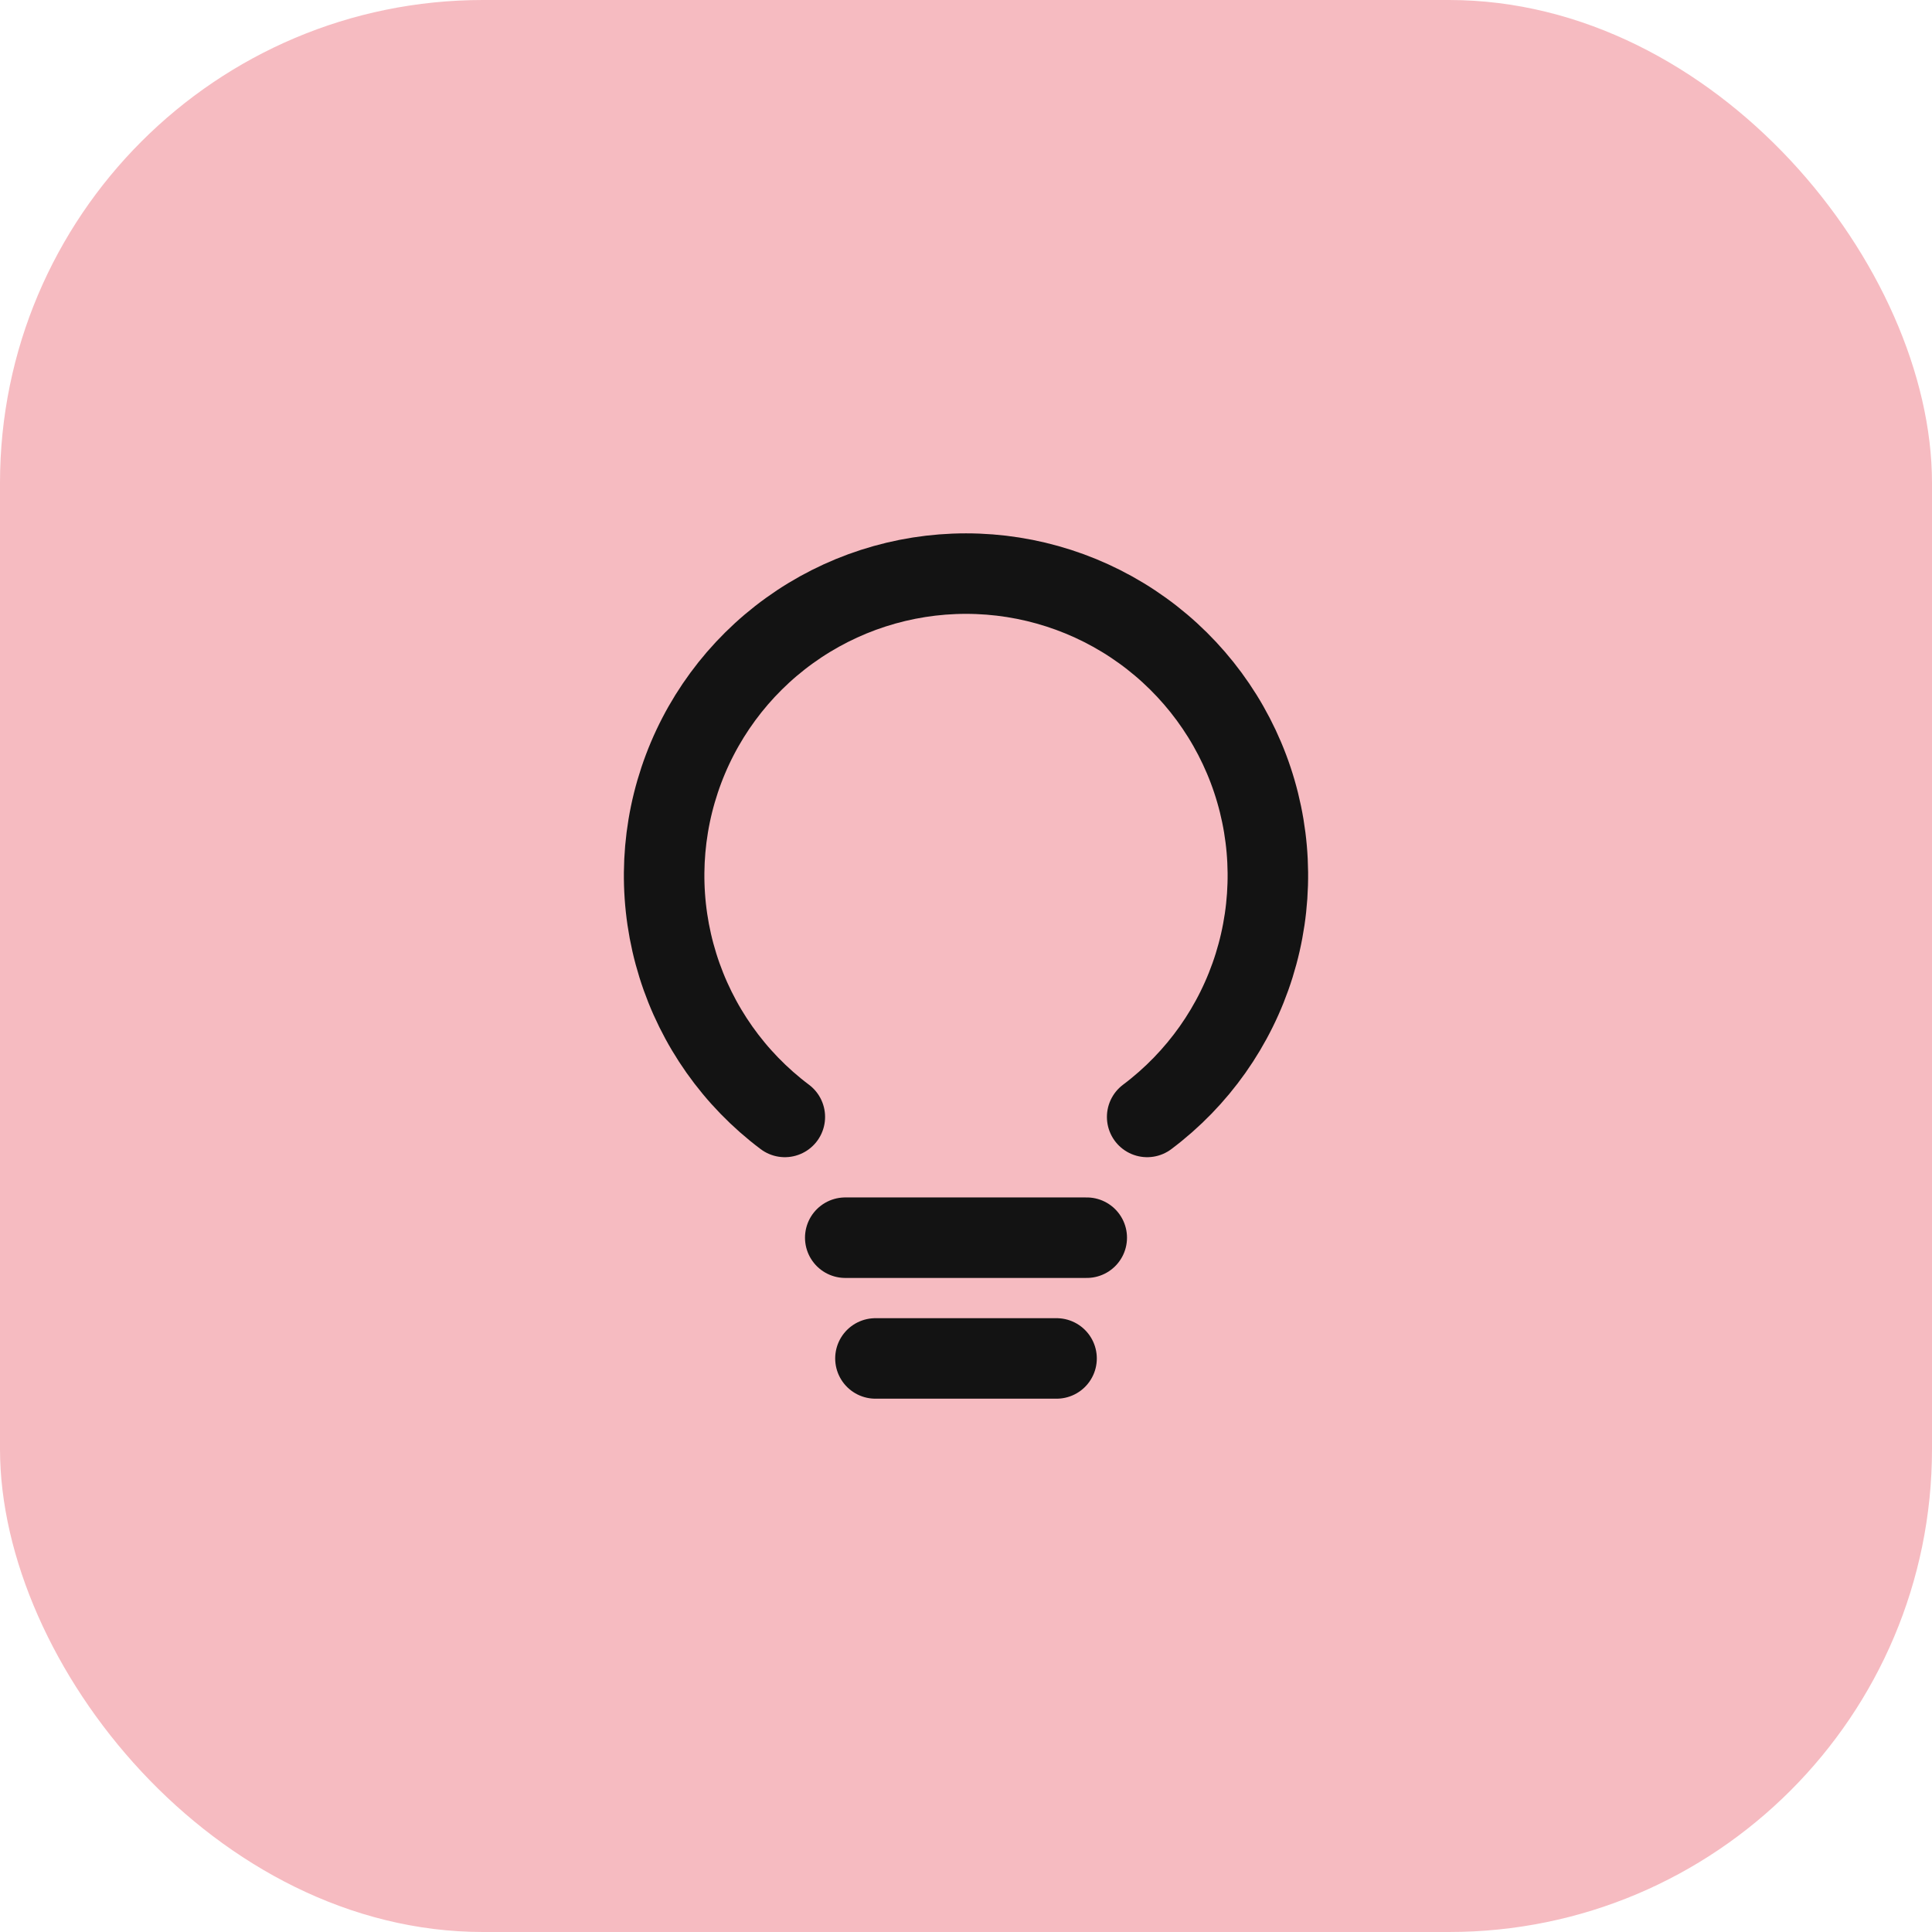 <svg width="48" height="48" viewBox="0 0 48 48" fill="none" xmlns="http://www.w3.org/2000/svg">
<rect width="48" height="48" rx="12" fill="#F6BBC1"/>
<path d="M21 30.75H27" stroke="#131313" stroke-width="2" stroke-linecap="round" stroke-linejoin="round"/>
<path d="M21.75 33.75H26.25" stroke="#131313" stroke-width="2" stroke-linecap="round" stroke-linejoin="round"/>
<path d="M19.499 27.75C18.24 26.805 17.31 25.489 16.841 23.986C16.372 22.484 16.387 20.872 16.885 19.378C17.383 17.885 18.338 16.586 19.615 15.666C20.892 14.746 22.426 14.251 24 14.251C25.574 14.251 27.108 14.746 28.385 15.666C29.662 16.586 30.617 17.885 31.115 19.378C31.613 20.872 31.628 22.484 31.159 23.986C30.69 25.489 29.76 26.805 28.501 27.75" stroke="#131313" stroke-width="2" stroke-linecap="round" stroke-linejoin="round"/>
</svg>
